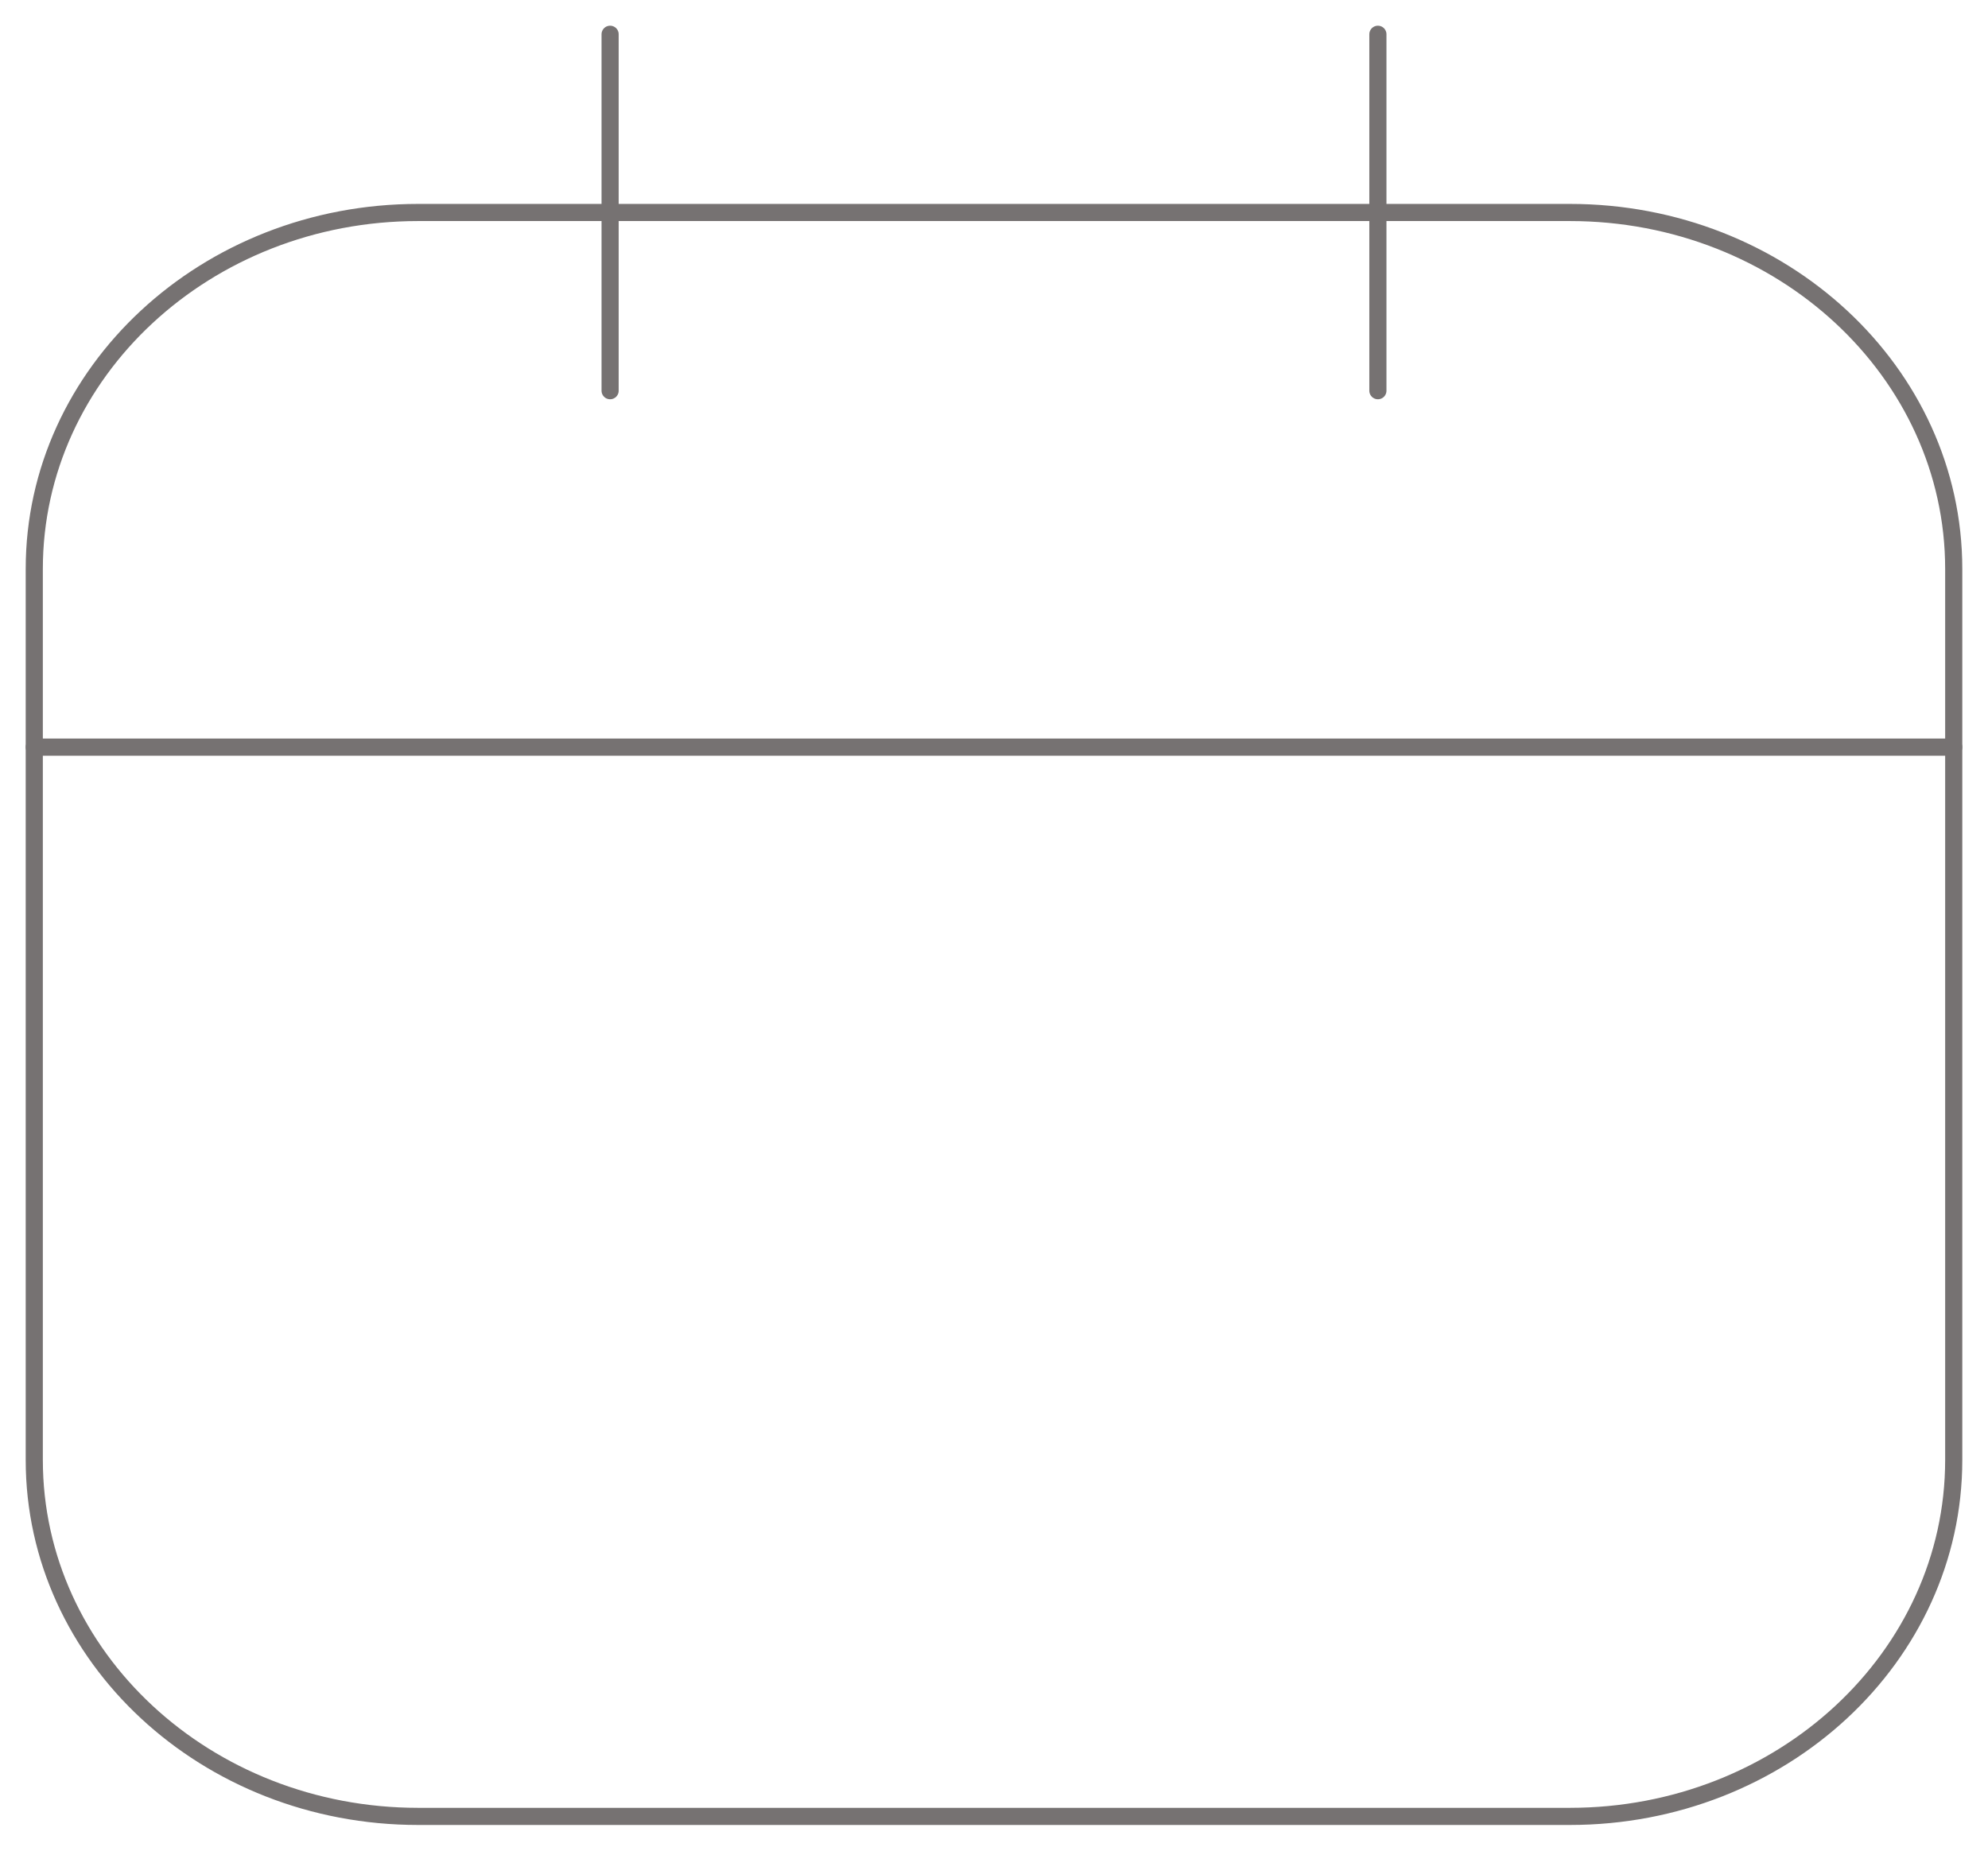 <?xml version="1.0" encoding="UTF-8"?> <svg xmlns="http://www.w3.org/2000/svg" width="232" height="216" viewBox="0 0 232 216" fill="none"> <path d="M183.2 24.8H48.8C24.058 24.8 4 43.425 4 66.4V170.4C4 193.375 24.058 212 48.8 212H183.2C207.942 212 228 193.375 228 170.4V66.4C228 43.425 207.942 24.8 183.2 24.8Z" stroke="#767272" stroke-width="2" stroke-linecap="round" stroke-linejoin="round"></path> <path d="M4 87.2H228M71.2 4V45.6V4ZM160.8 4V45.6V4Z" stroke="#767272" stroke-width="2" stroke-linecap="round" stroke-linejoin="round"></path> </svg> 
